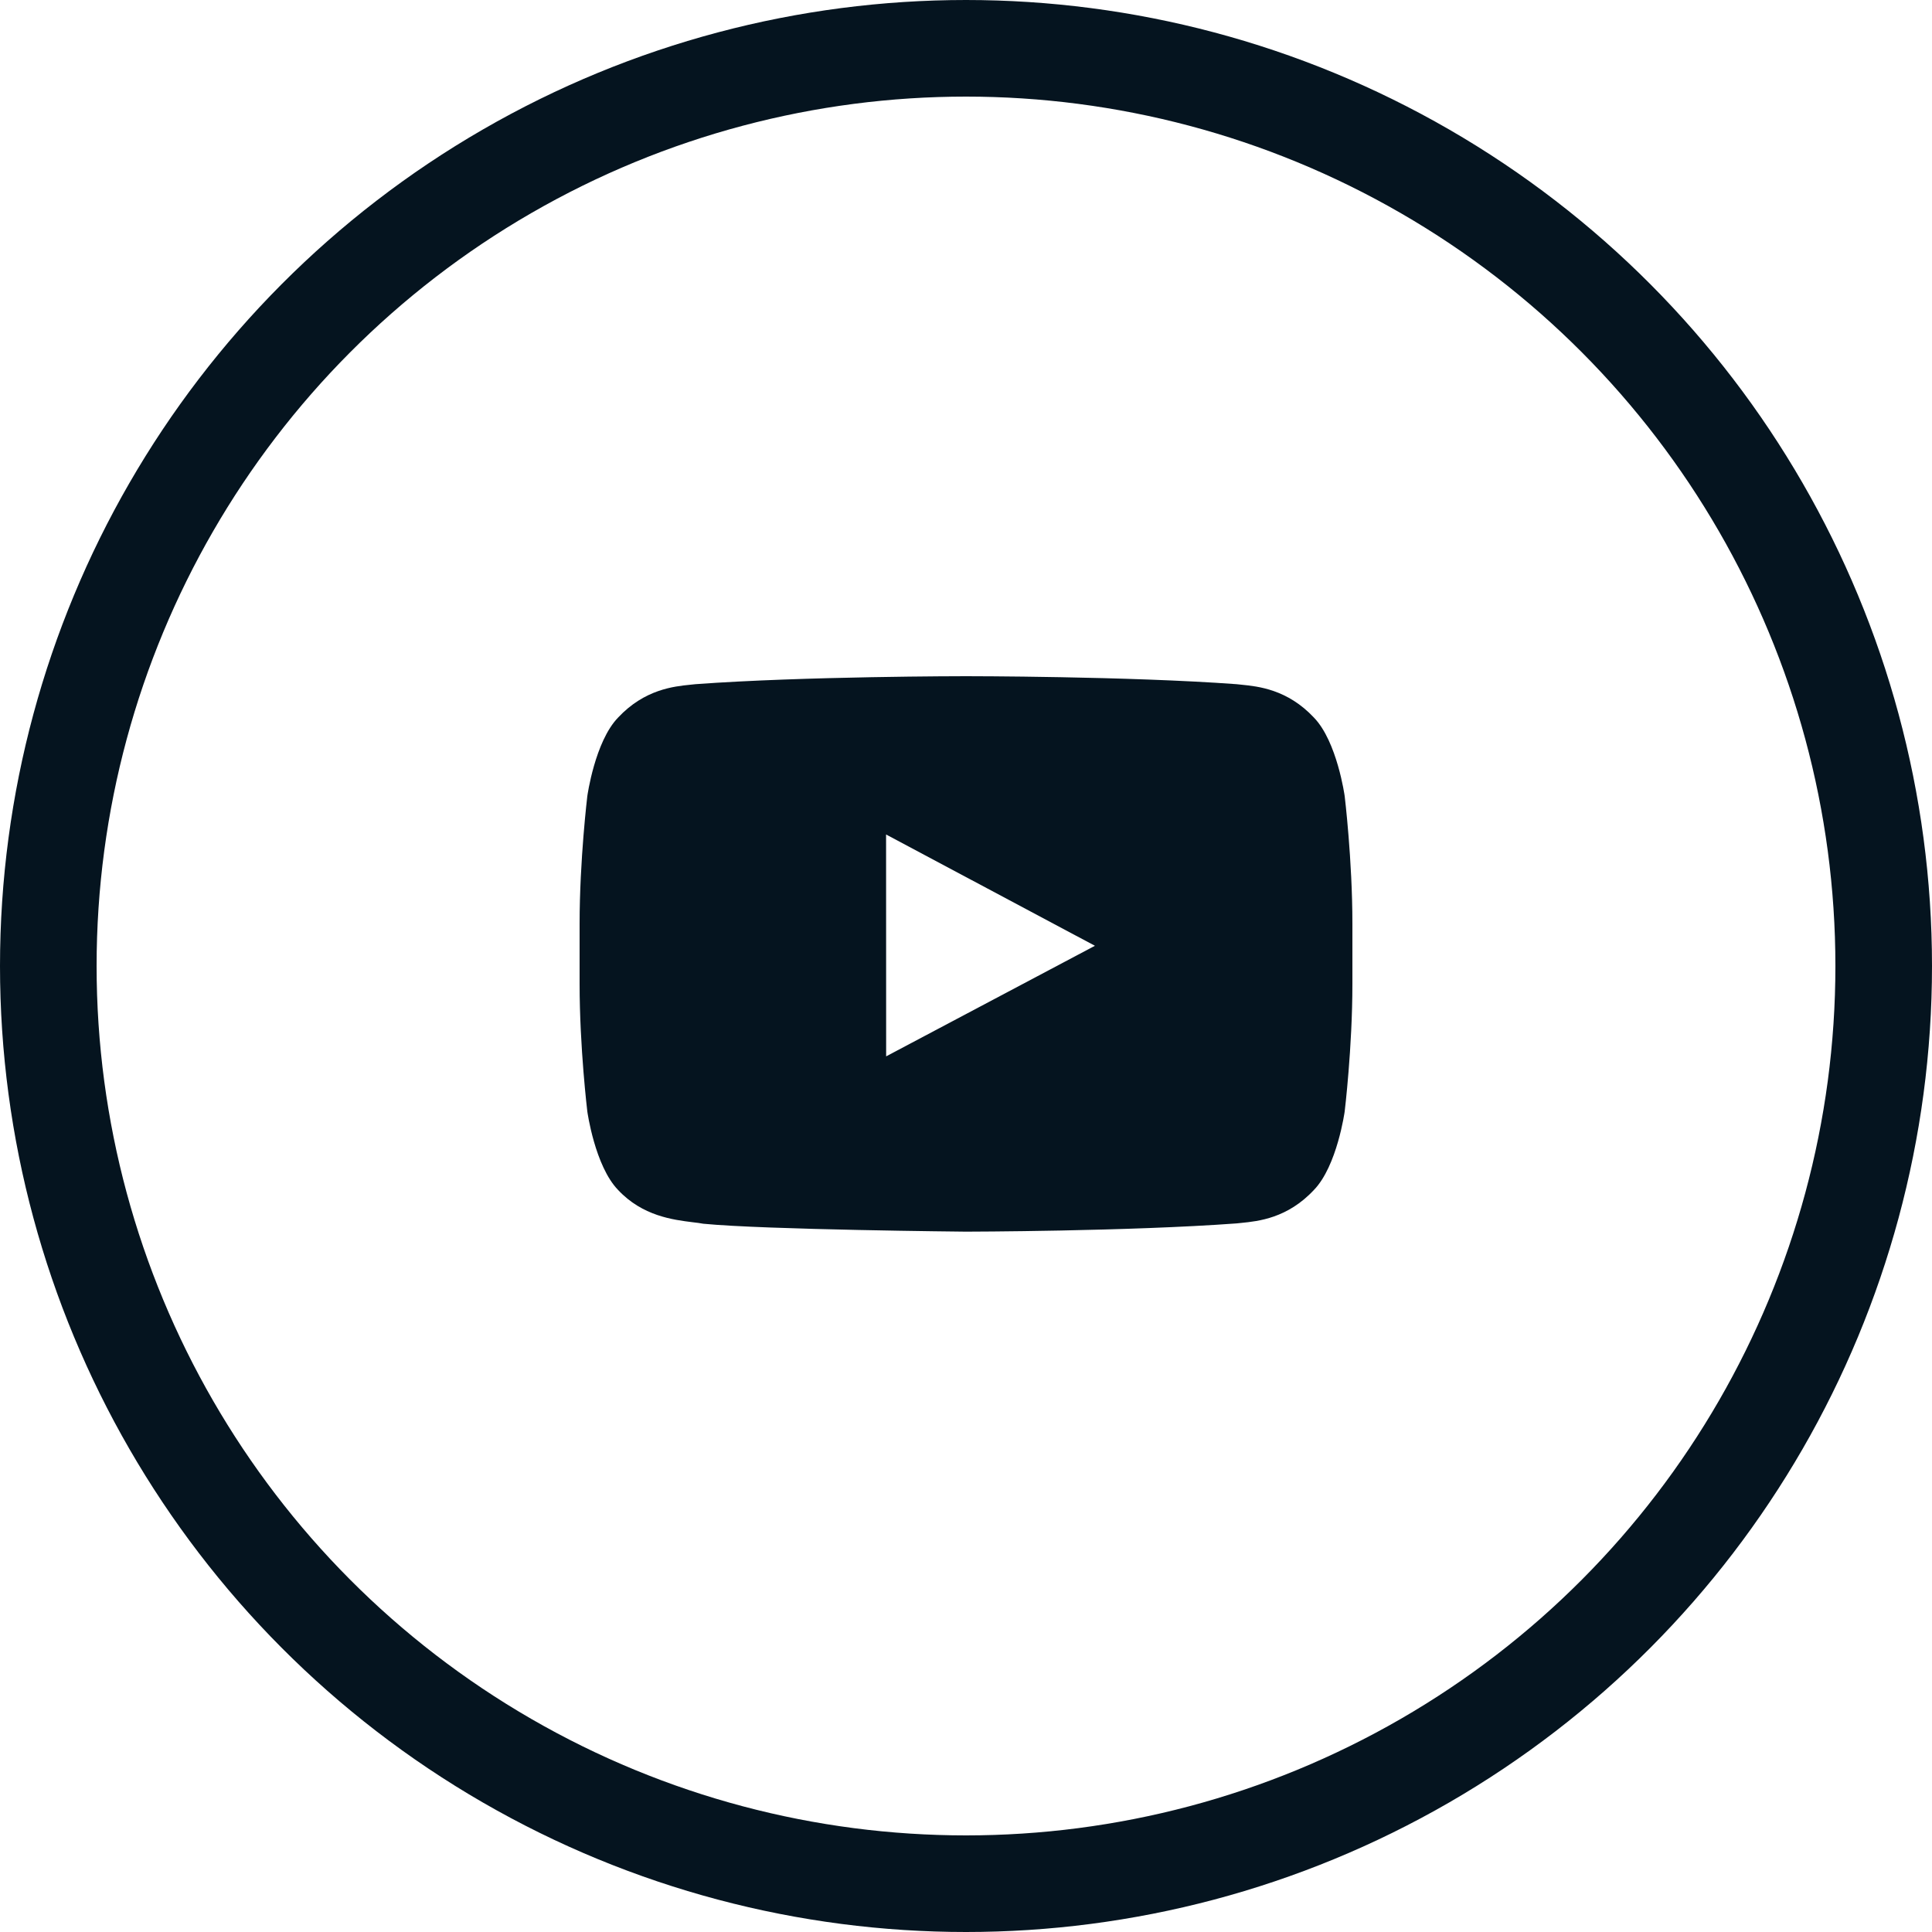 <svg width="30" height="30" viewBox="0 0 30 30" fill="none" xmlns="http://www.w3.org/2000/svg">
<circle cx="15" cy="15" r="14.25" stroke="#05141F" stroke-width="1.5"/>
<path fill-rule="evenodd" clip-rule="evenodd" d="M20.403 11.143C20.763 11.515 20.88 12.361 20.88 12.361C20.88 12.361 21 13.353 21 14.345V15.276C21 16.268 20.88 17.26 20.88 17.26C20.88 17.26 20.763 18.105 20.403 18.477C19.992 18.918 19.536 18.963 19.278 18.989C19.25 18.992 19.224 18.994 19.201 18.997C17.521 19.121 15 19.125 15 19.125C15 19.125 11.88 19.096 10.92 19.002C10.874 18.993 10.819 18.986 10.757 18.979C10.453 18.941 9.976 18.883 9.597 18.477C9.237 18.105 9.12 17.26 9.12 17.26C9.12 17.26 9 16.268 9 15.276V14.345C9 13.353 9.12 12.361 9.12 12.361C9.12 12.361 9.237 11.515 9.597 11.143C10.009 10.703 10.465 10.658 10.723 10.632C10.751 10.63 10.776 10.627 10.799 10.624C12.479 10.5 14.997 10.5 14.997 10.5H15.003C15.003 10.5 17.521 10.5 19.201 10.624C19.224 10.627 19.249 10.63 19.277 10.632C19.535 10.658 19.991 10.703 20.403 11.143ZM13.759 12.958L13.76 16.403L17.002 14.686L13.759 12.958Z" fill="#05141F"/>
</svg>
